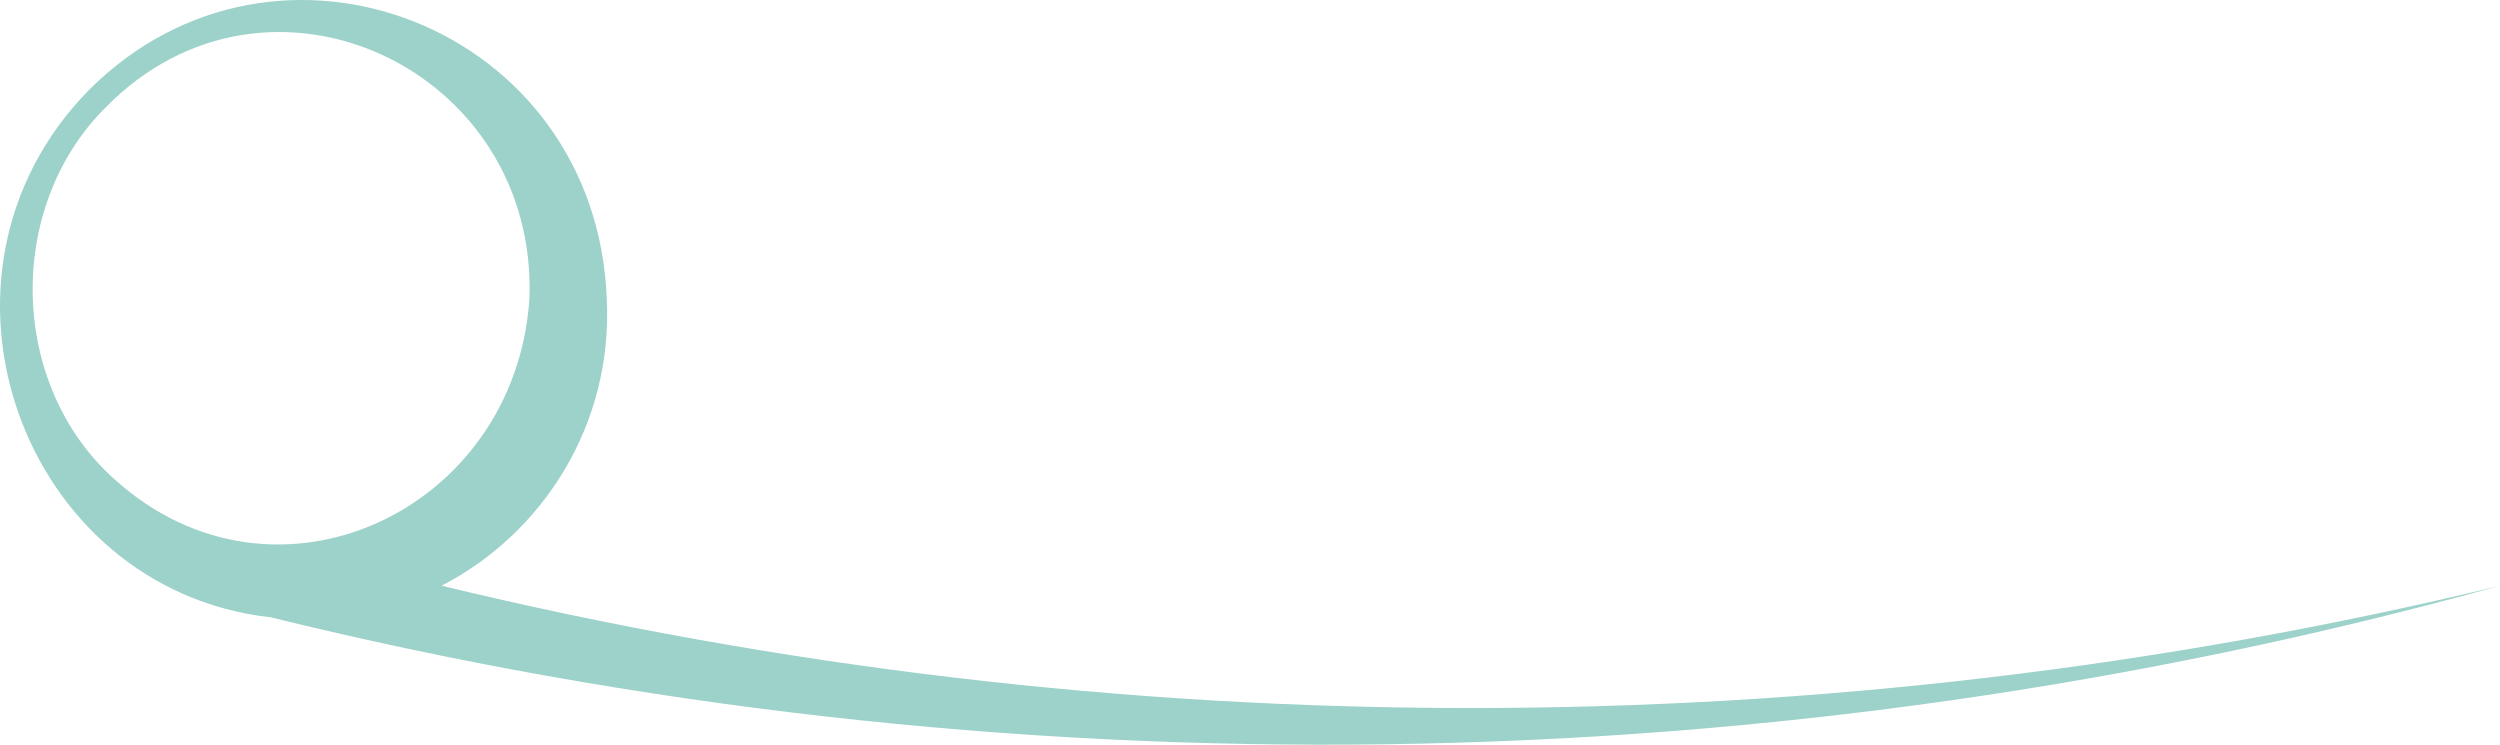 <svg xmlns="http://www.w3.org/2000/svg" width="94" height="28" viewBox="0 0 94 28" fill="none"><path d="M16.605 22.023C20.424 20.05 23.047 15.956 22.815 11.241C22.422 0.971 10.377 -3.689 3.328 3.401C-3.471 10.346 0.811 22.17 10.18 23.211C37.662 29.973 66.768 29.571 94 22.023C68.642 28.164 41.909 28.146 16.605 22.023ZM3.97 4.041C10.073 -2.191 20.227 2.579 19.906 11.223C19.389 19.209 10.359 23.467 4.327 18.04C0.33 14.494 0.187 7.806 3.97 4.041Z" fill="#9CD2CA"></path></svg>